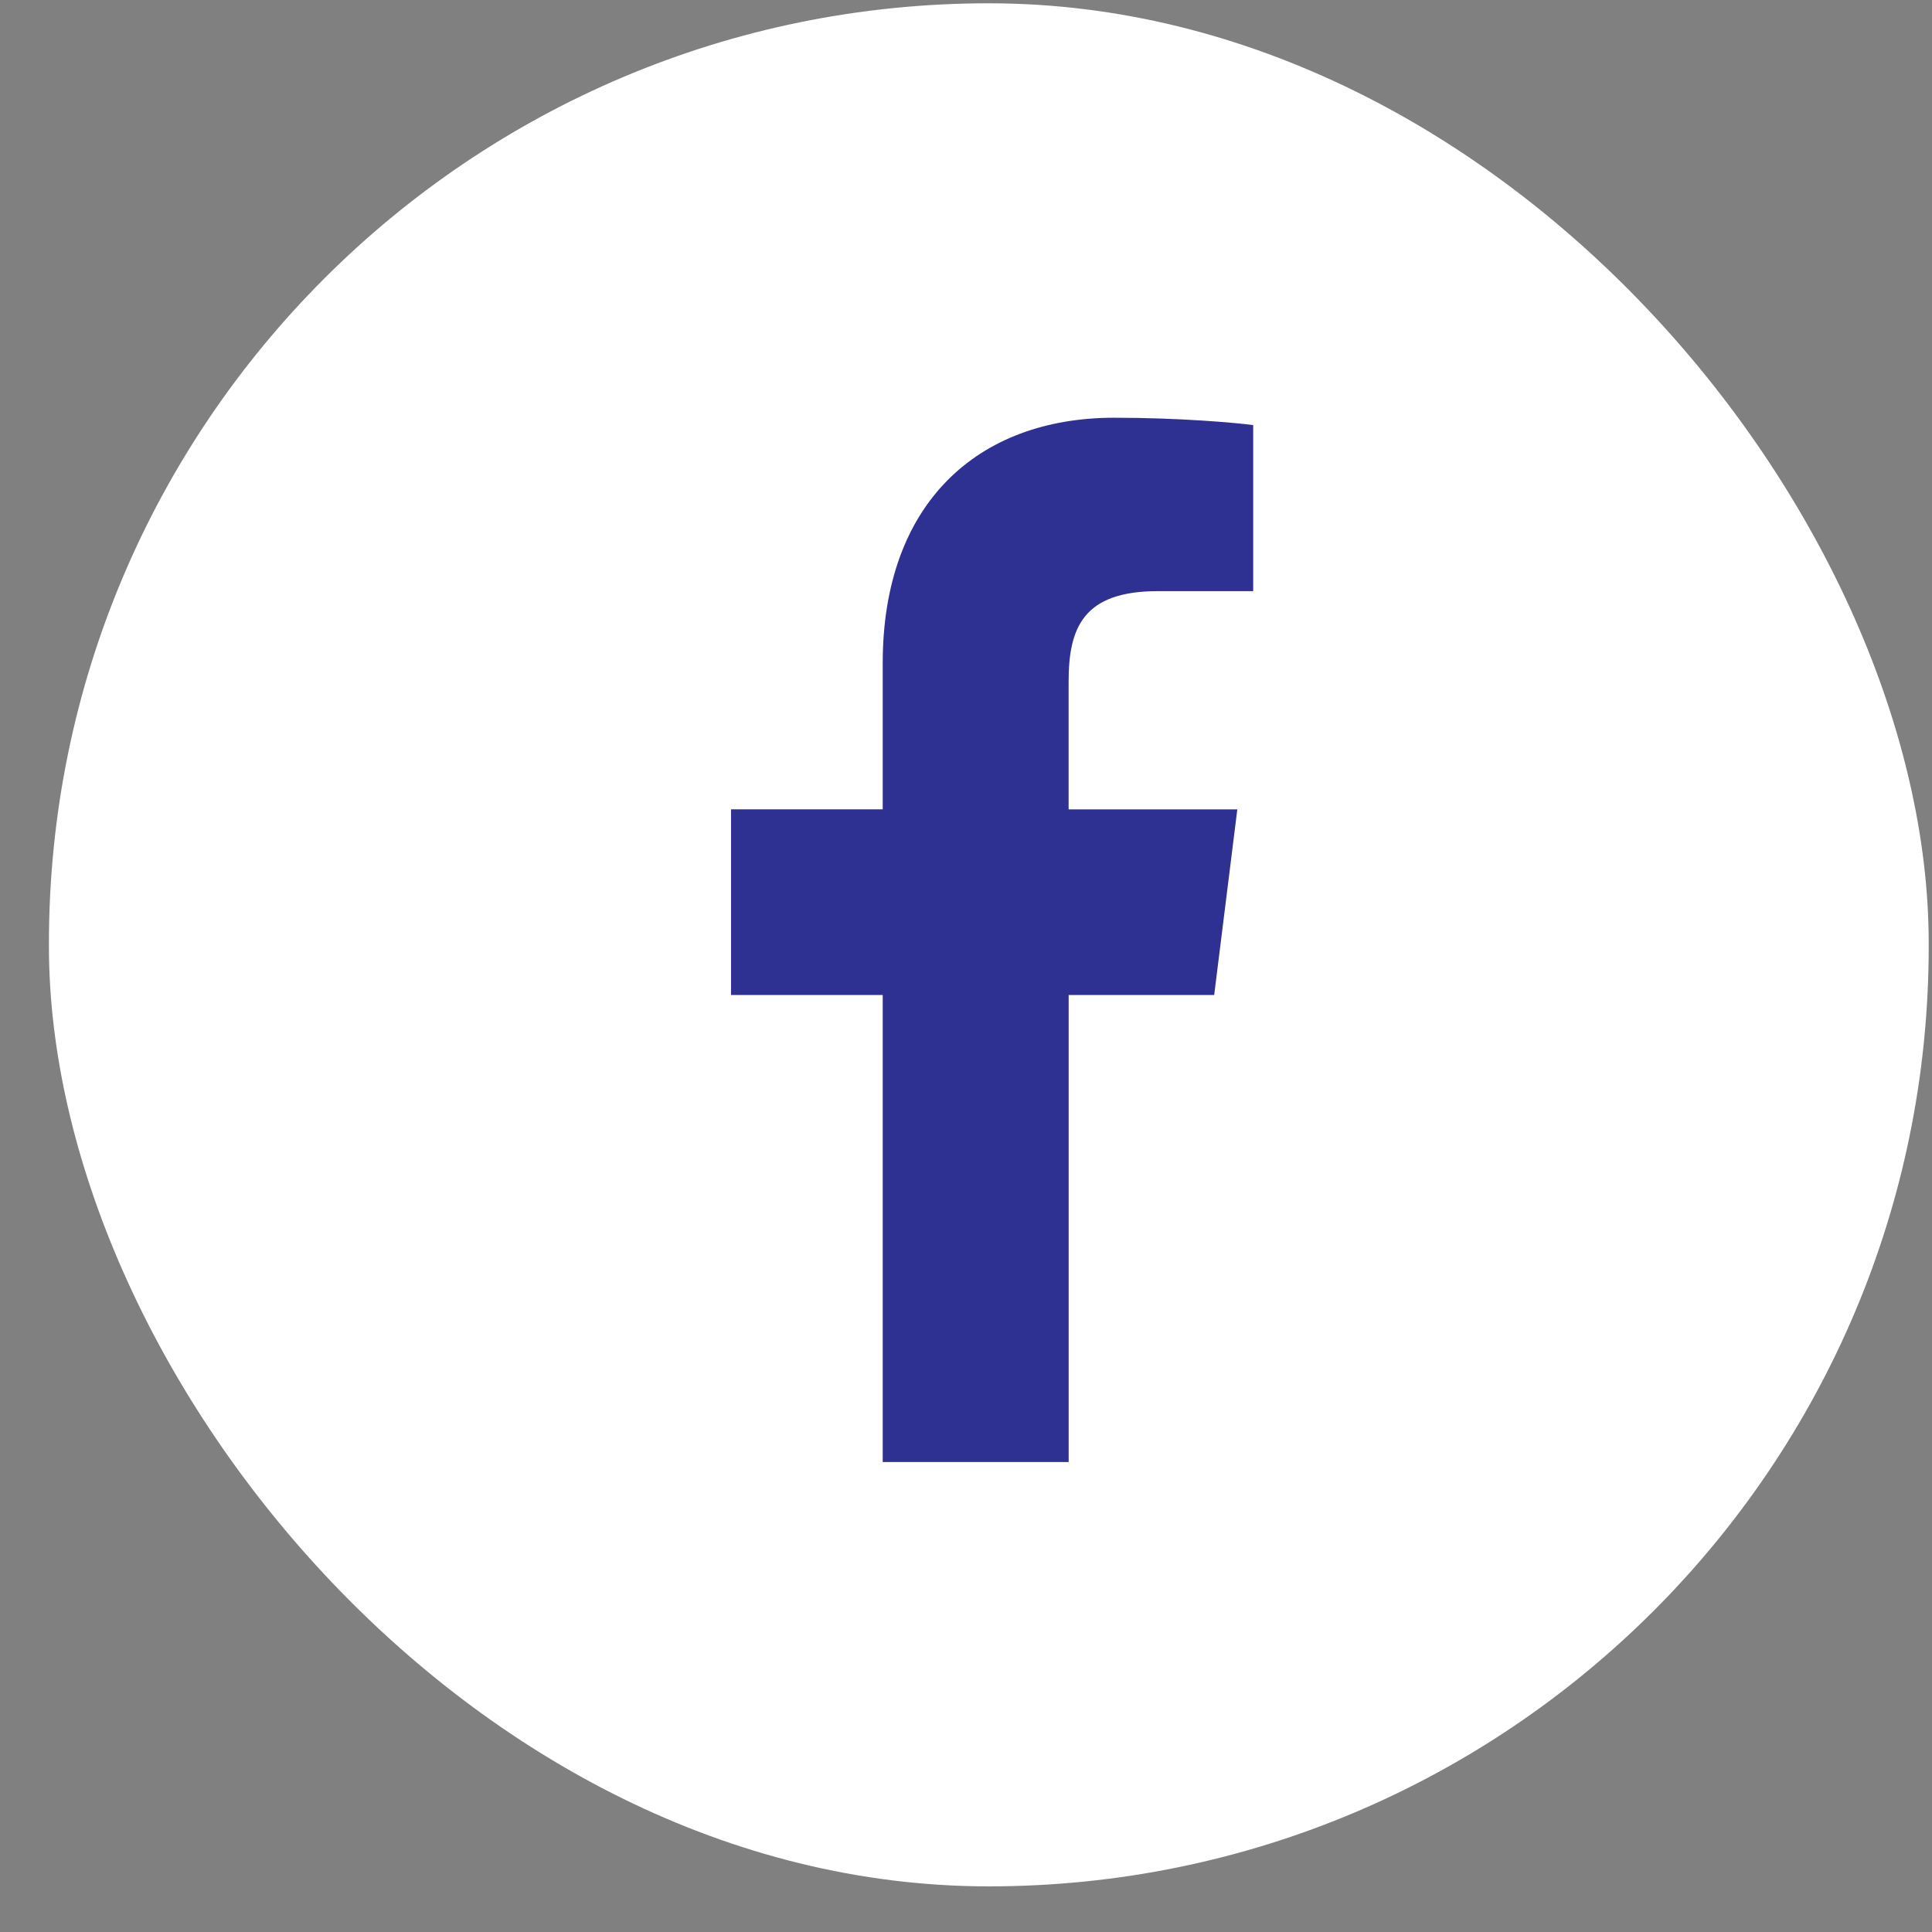<svg width="37" height="37" viewBox="0 0 37 37" fill="none" xmlns="http://www.w3.org/2000/svg">
<rect x="0" y="0" width="37" height="37" fill="#808080" stroke="none"/>
<rect x="0.937" y="0.063" width="36" height="36.063" rx="18" fill="white"/>
<path d="M22.174 11.321H24V8.141C23.685 8.098 22.602 8 21.34 8C18.708 8 16.905 9.656 16.905 12.699V15.5H14V19.055H16.905V28H20.466V19.056H23.253L23.696 15.501H20.465V13.052C20.466 12.024 20.743 11.321 22.174 11.321Z" fill="#2E3092"/>
</svg>
